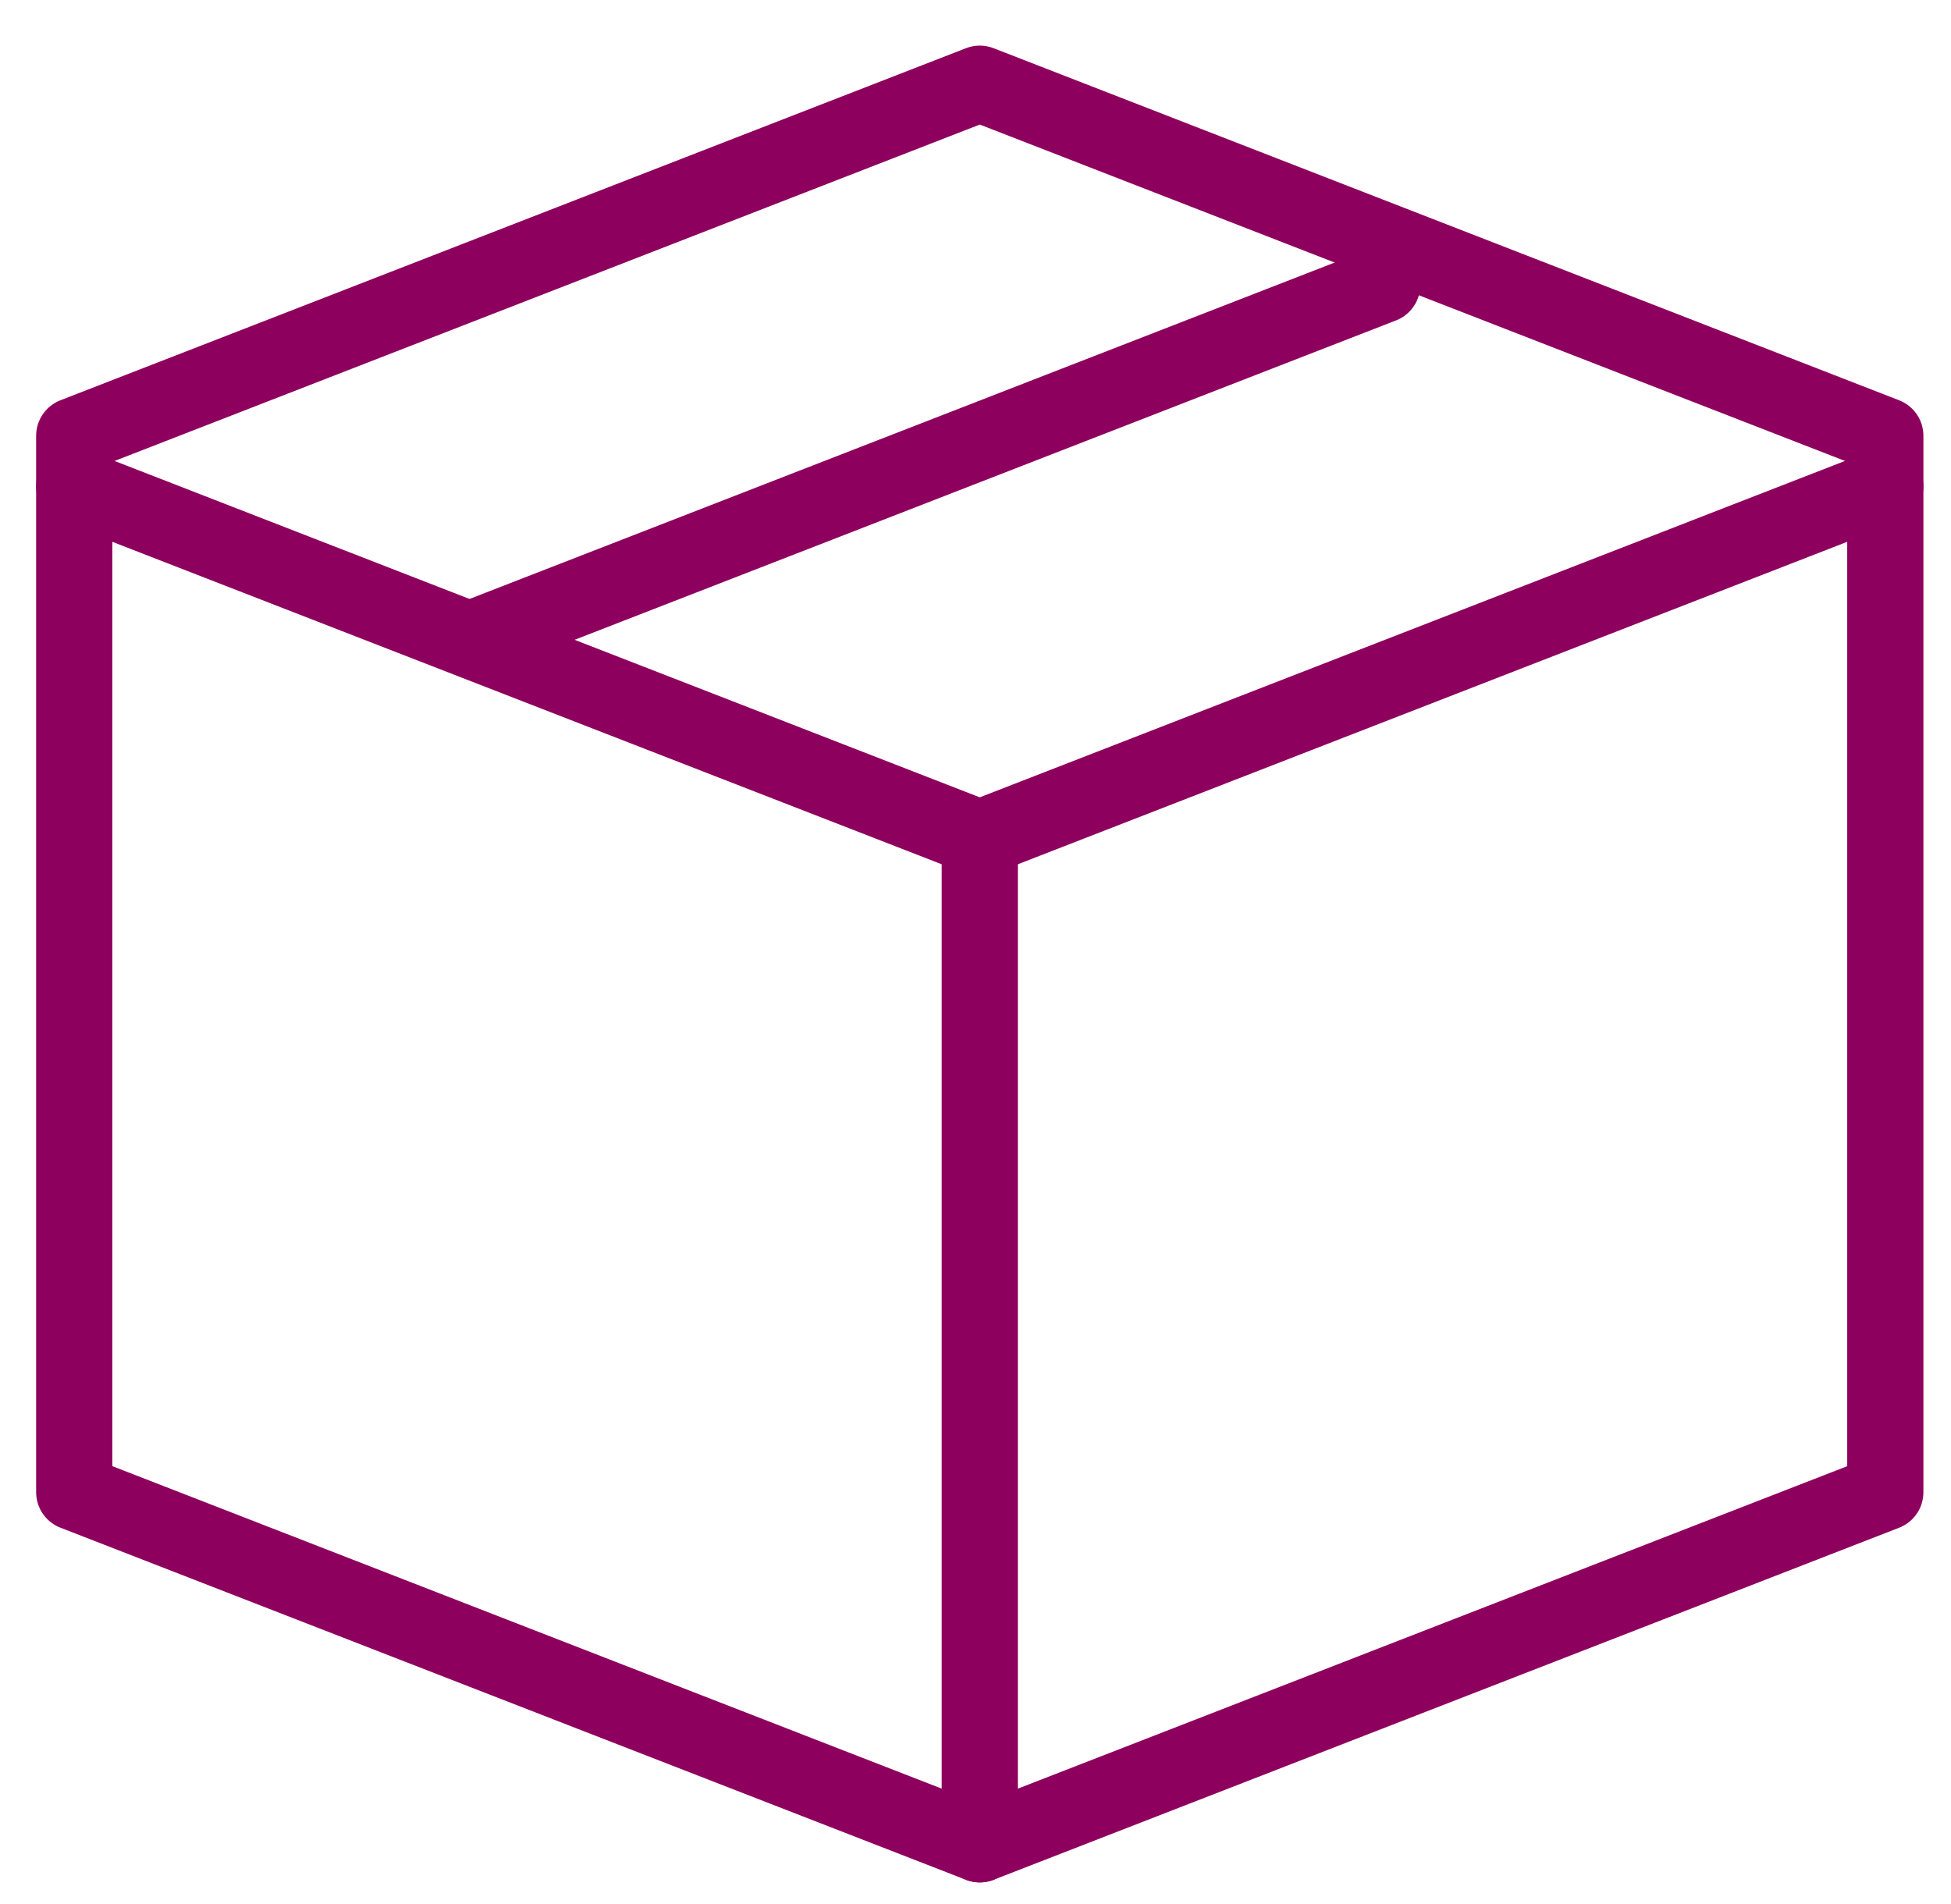 <svg xmlns="http://www.w3.org/2000/svg" width="42" height="41" viewBox="0 0 42 41"><g><g><path fill="none" stroke="#8e005d" stroke-linecap="round" stroke-linejoin="round" stroke-miterlimit="20" stroke-width="1.64" d="M1.598 10.466v0l19.494 7.58v0l19.494-7.58v0"/></g><g><path fill="none" stroke="#8e005d" stroke-linecap="round" stroke-linejoin="round" stroke-miterlimit="20" stroke-width="1.64" d="M10.262 13.715l19.494-7.581"/></g><g><path fill="none" stroke="#8e005d" stroke-linecap="round" stroke-linejoin="round" stroke-miterlimit="20" stroke-width="1.64" d="M1.598 32.126v0l19.494 7.581v0l19.494-7.58v0V9.382v0l-19.494-7.58v0L1.598 9.382v22.743z"/></g><g><path fill="none" stroke="#8e005d" stroke-linecap="round" stroke-linejoin="round" stroke-miterlimit="20" stroke-width="1.64" d="M21.092 18.047v21.66"/></g></g></svg>